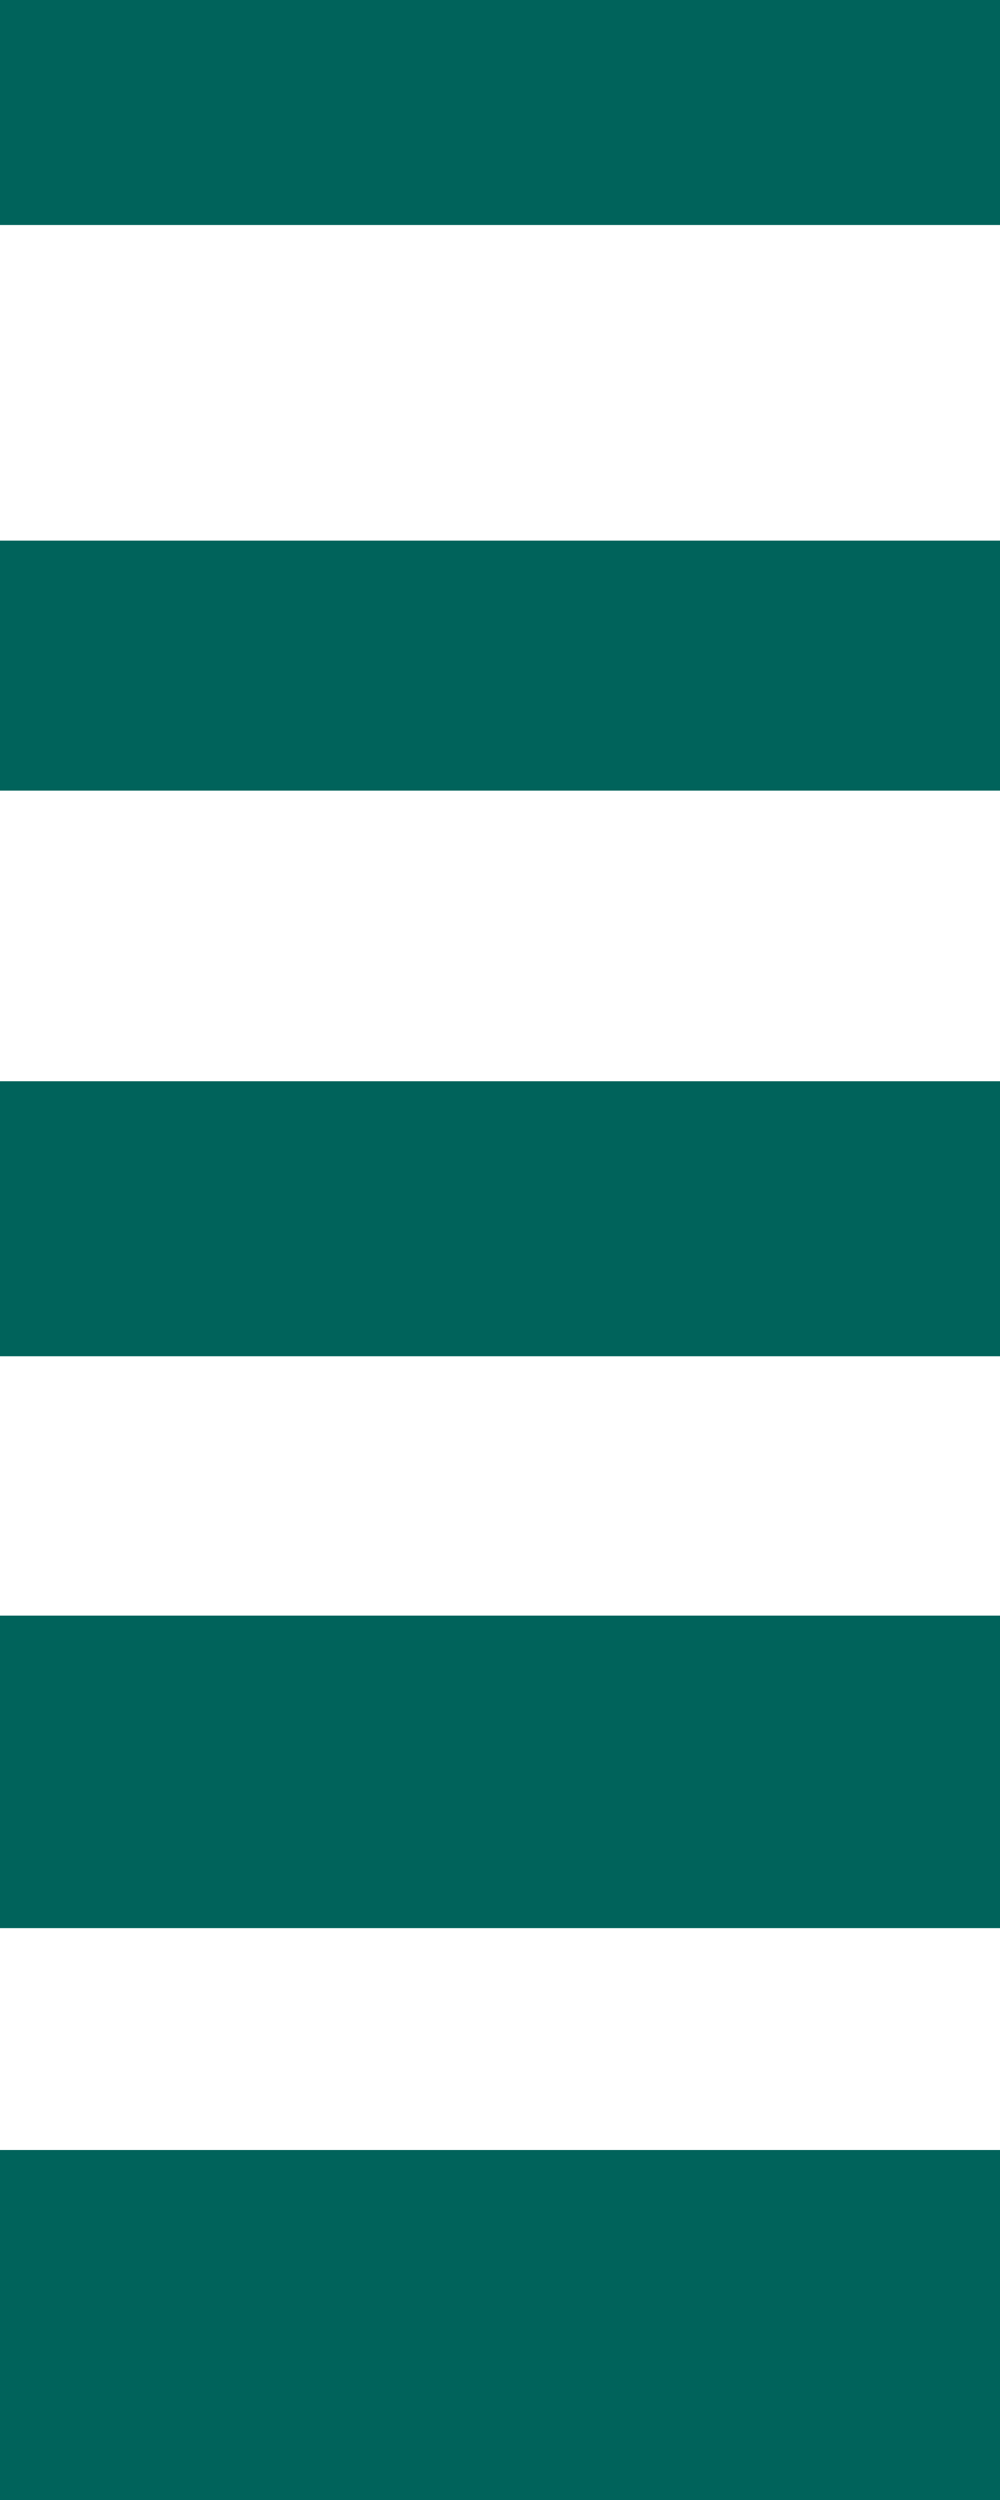 <svg xmlns="http://www.w3.org/2000/svg" width="80" height="200" fill="#00635B" viewBox="0 0 80 200" >
	<rect y='172' width='100' height='28'/>
	<rect y='129.25' width='100' height='25'/>
	<rect y='86.5' width='100' height='22'/>
	<rect y='43.25' width='100' height='20'/>
	<rect width='100' height='18'/>
</svg>
